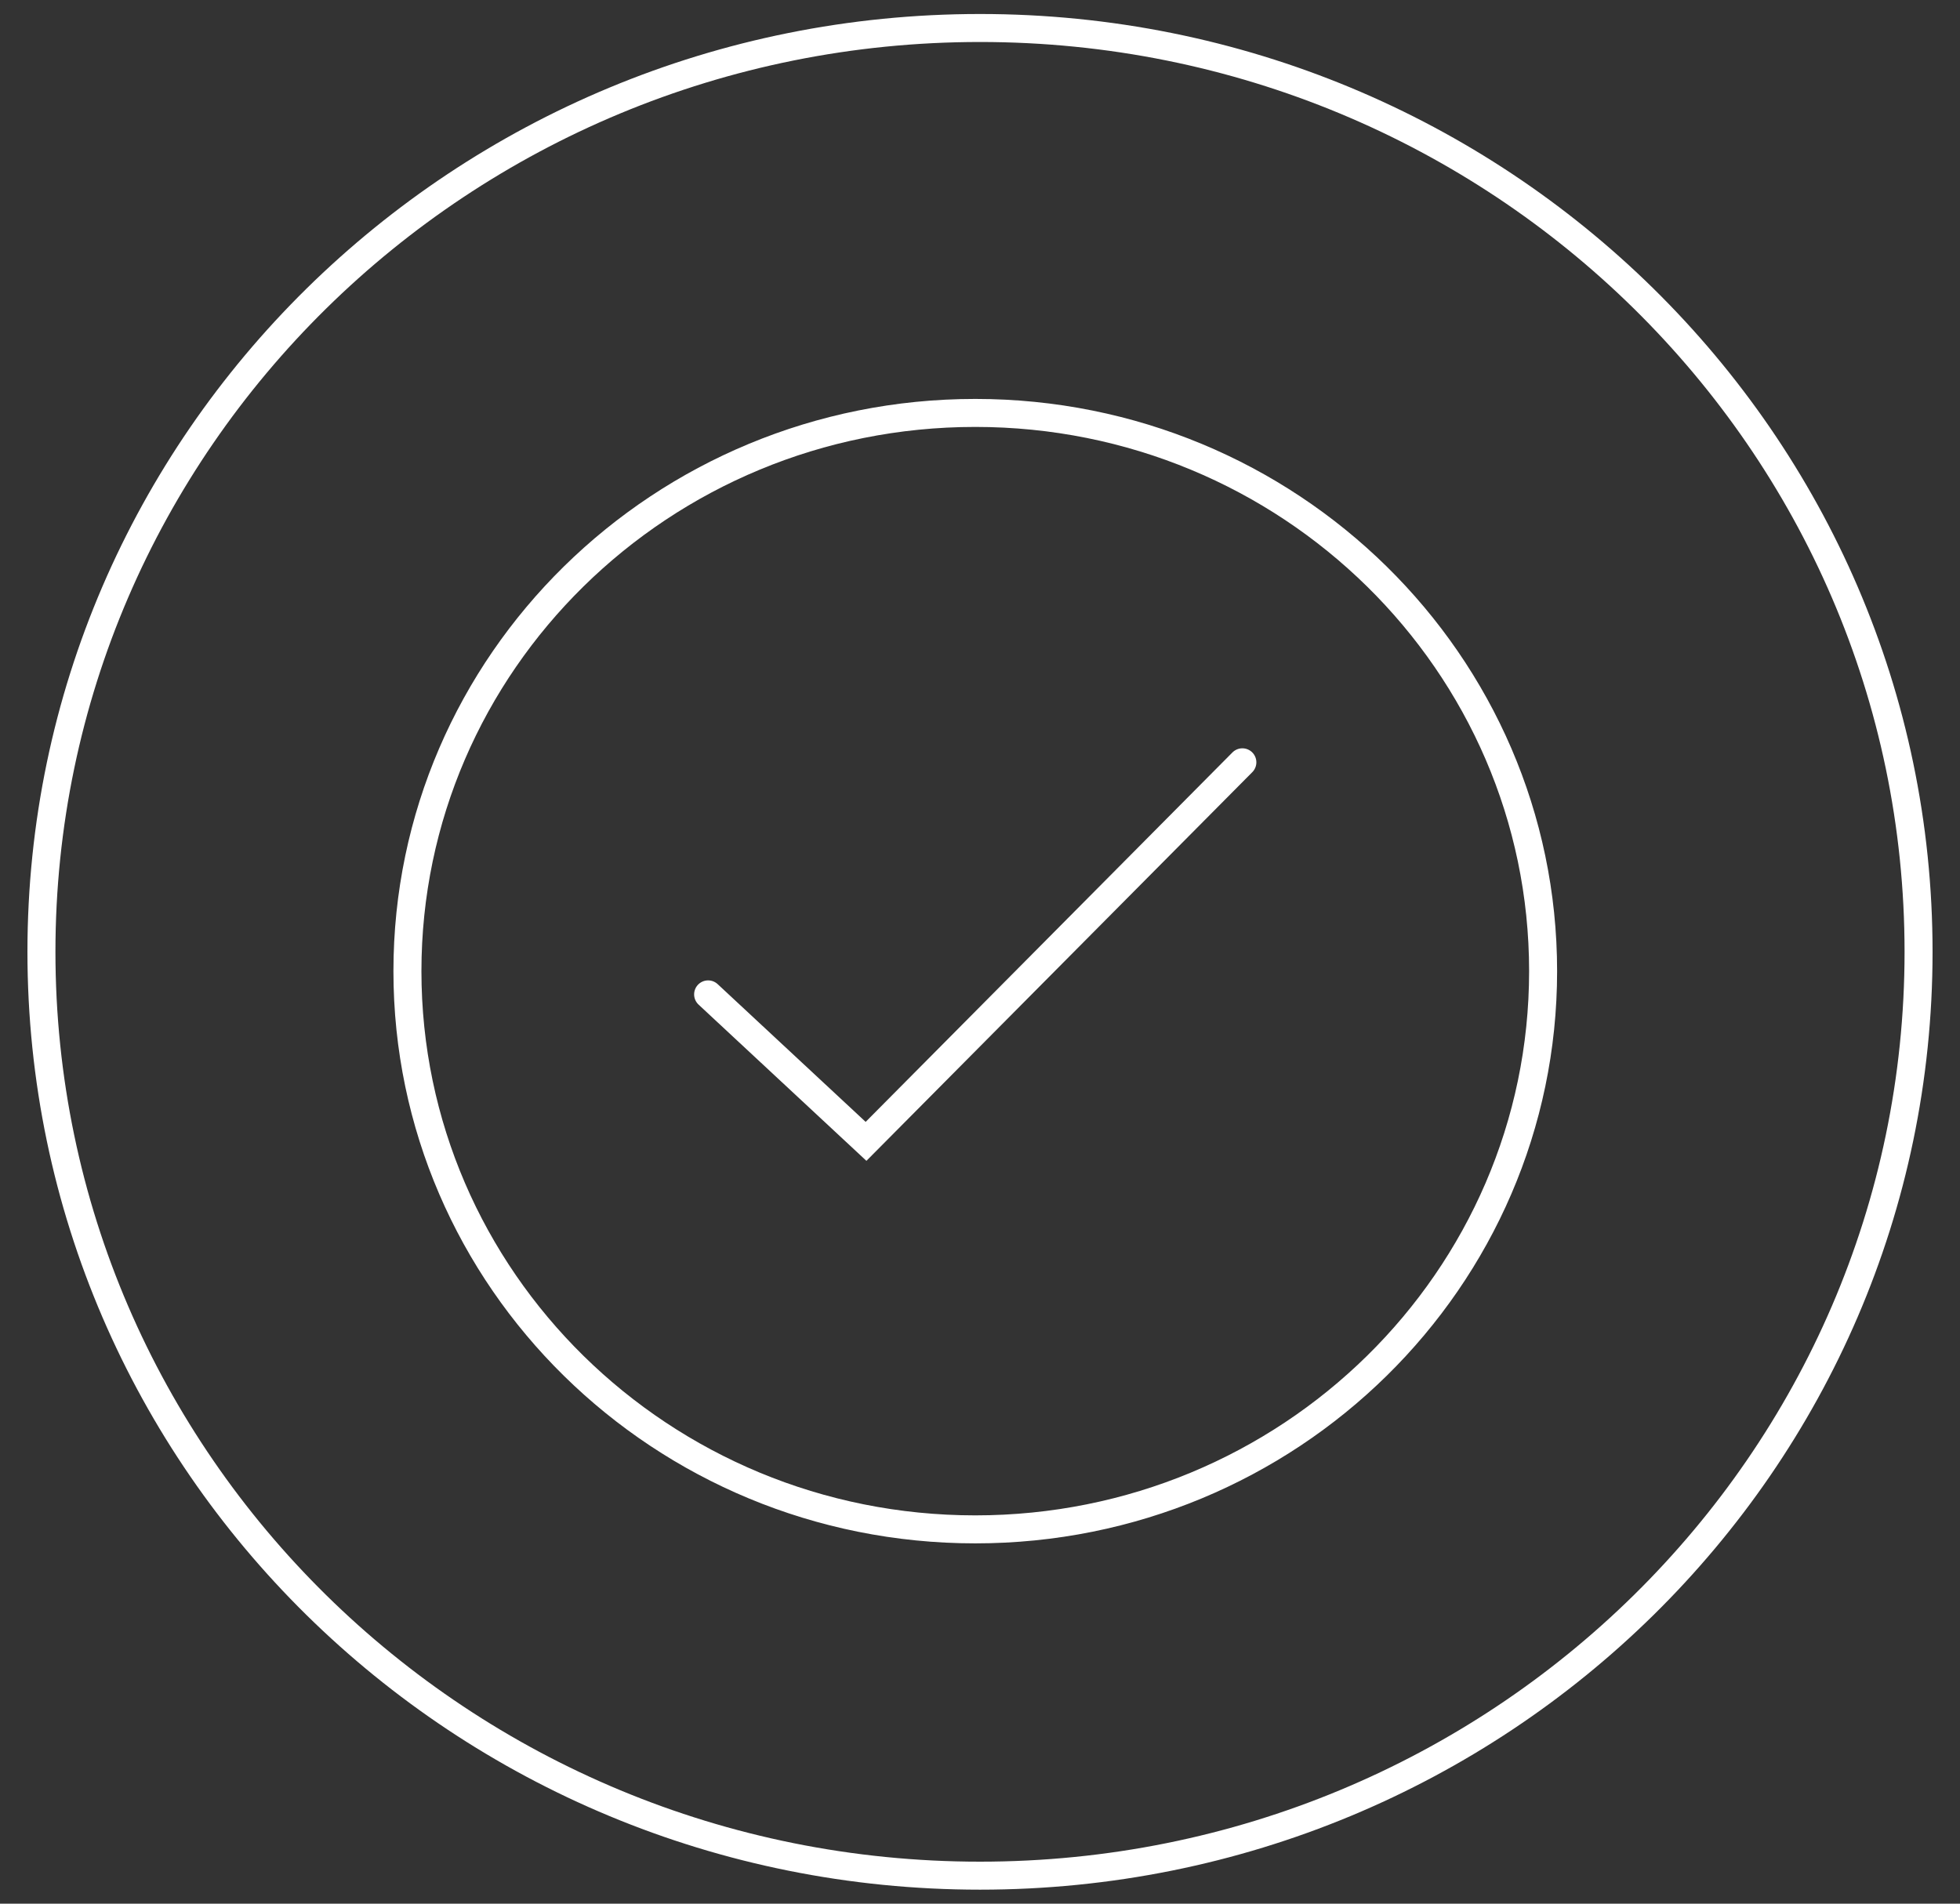 <svg width="70" height="68" viewBox="0 0 70 68" fill="none" xmlns="http://www.w3.org/2000/svg">
<rect x="0" y="0" width="70" height="68" fill="#333333" stroke="none"/>
<path d="M35.001 67C53.513 67 68.52 52.225 68.52 34C68.52 15.775 53.513 1 35.001 1C16.488 1 1.48 15.775 1.48 34C1.48 52.225 16.488 67 35.001 67Z" stroke="white" stroke-miterlimit="10" stroke-linecap="round"/>
<path d="M34.831 54.63C46.031 54.63 55.111 45.703 55.111 34.69C55.111 23.677 46.031 14.75 34.831 14.75C23.63 14.75 14.551 23.677 14.551 34.69C14.551 45.703 23.63 54.63 34.831 54.63Z" stroke="white" stroke-miterlimit="10" stroke-linecap="round"/>
<path d="M44.37 27.23L30.93 40.77L25.29 35.52" stroke="white" stroke-miterlimit="10" stroke-linecap="round"/>
</svg>

